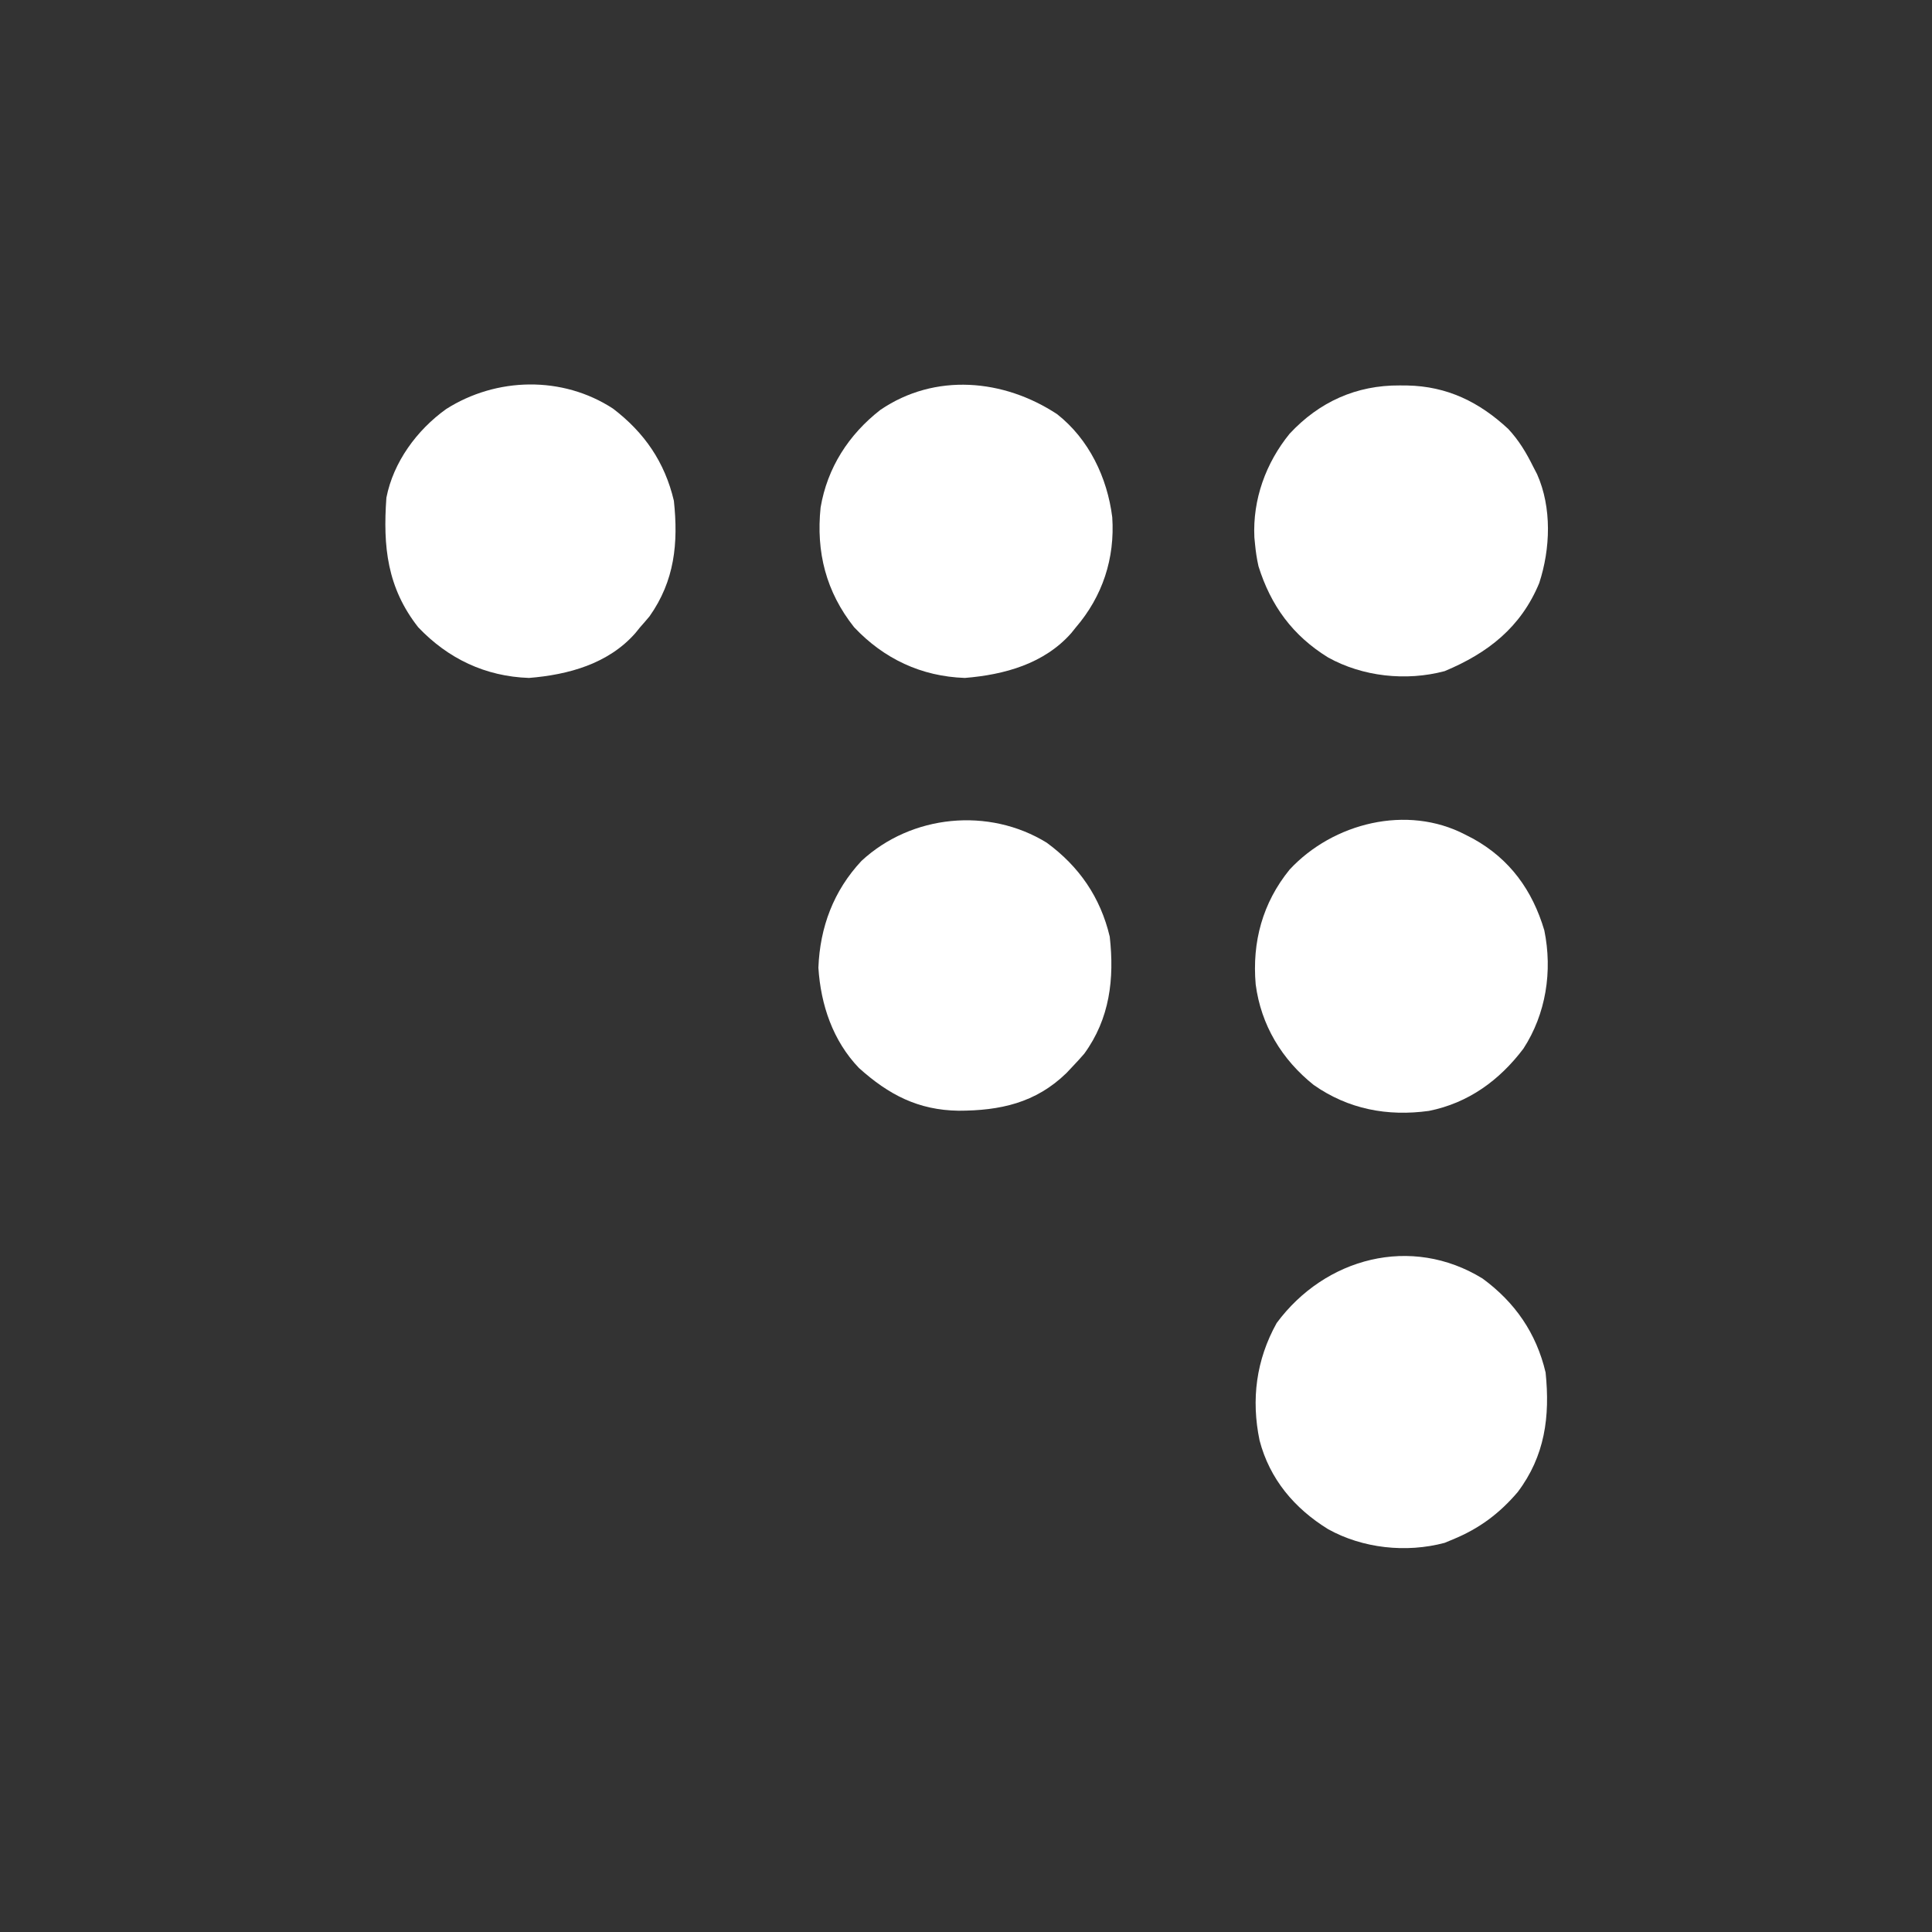 <?xml version="1.0" encoding="UTF-8"?>
<svg version="1.1" xmlns="http://www.w3.org/2000/svg" width="625" height="625">
<rect width="100%" height="100%" fill="#333333" stroke="none"/>
<path d="M0 0 C1.305 0.671 1.305 0.671 2.637 1.355 C14.442 7.937 21.722 17.964 25.585 30.97 C28.285 44.182 26.133 57.997 18.812 69.25 C11.064 79.493 1.006 86.831 -11.75 89.375 C-25.127 91.223 -37.797 88.84 -49 81 C-59.322 72.77 -66.065 61.618 -67.789 48.438 C-68.976 34.722 -65.566 22.076 -56.809 11.305 C-42.757 -3.807 -18.833 -9.827 0 0 Z " fill="#FFFFFF" transform="translate(474,270)"/>
<path d="M0 0 C10.271 8.089 16.197 20.479 17.812 33.312 C18.707 46.651 14.672 58.914 6 69 C5.283 69.893 5.283 69.893 4.551 70.805 C-4.22 80.747 -17.143 84.286 -29.875 85.312 C-43.997 84.822 -56.081 79.102 -65.703 68.898 C-74.778 57.446 -78.035 44.599 -76.535 30.168 C-74.362 17.302 -67.437 6.57 -57.199 -1.402 C-39.514 -13.449 -17.304 -11.415 0 0 Z " fill="#FFFFFF" transform="translate(342,134)"/>
<path d="M0 0 C10.174 7.763 16.744 17.32 19.688 29.812 C21.15 43.52 19.945 55.689 11.812 67.188 C10.79 68.412 9.749 69.622 8.688 70.812 C8.211 71.404 7.734 71.996 7.242 72.605 C-1.507 82.564 -14.464 86.099 -27.188 87.125 C-41.329 86.633 -53.334 80.898 -63.012 70.742 C-73.076 57.927 -74.455 44.605 -73.312 28.812 C-71.072 17.305 -63.44 6.921 -53.996 0.152 C-37.732 -10.206 -16.365 -10.678 0 0 Z " fill="#FFFFFF" transform="translate(198.312,132.188)"/>
<path d="M0 0 C10.51 7.702 17.376 17.686 20.387 30.391 C21.916 44.032 20.418 56.915 12.137 68.266 C10.922 69.672 9.671 71.047 8.387 72.391 C7.383 73.454 7.383 73.454 6.359 74.539 C-3.593 84.222 -15.133 86.687 -28.495 86.708 C-41.577 86.526 -51.097 81.551 -60.738 72.891 C-69.192 64.065 -73.103 52.433 -73.863 40.453 C-73.365 27.324 -68.956 15.561 -59.926 5.891 C-43.758 -9.094 -18.744 -11.543 0 0 Z " fill="#FFFFFF" transform="translate(338.613,272.609)"/>
<path d="M0 0 C1.192 0.007 1.192 0.007 2.408 0.015 C15.326 0.272 25.697 5.322 35.117 14.086 C38.568 17.797 40.951 21.785 43.188 26.312 C43.601 27.109 44.015 27.906 44.441 28.727 C49.249 39.548 48.759 52.831 45.125 63.938 C39.185 78.27 28.5 86.592 14.52 92.426 C2.053 95.743 -12.027 94.205 -23.184 87.992 C-34.614 80.938 -41.698 71.264 -45.691 58.504 C-46.229 56.095 -46.585 53.769 -46.812 51.312 C-46.882 50.601 -46.952 49.889 -47.023 49.156 C-47.602 36.862 -43.312 25.077 -35.621 15.617 C-26.049 5.323 -14.036 -0.103 0 0 Z " fill="#FFFFFF" transform="translate(452.812,124.688)"/>
<path d="M0 0 C10.5 7.694 17.396 17.689 20.387 30.391 C21.855 44.657 20.18 57.388 11.363 69.074 C5.403 76.059 -1.114 80.905 -9.613 84.391 C-10.492 84.757 -11.372 85.123 -12.277 85.5 C-24.74 88.827 -38.83 87.282 -49.984 81.07 C-60.856 74.36 -68.864 64.892 -72.138 52.386 C-74.906 39.118 -73.246 26.304 -66.613 14.391 C-50.978 -6.735 -23.084 -14.216 0 0 Z " fill="#FFFFFF" transform="translate(479.613,413.609)"/>
</svg>
